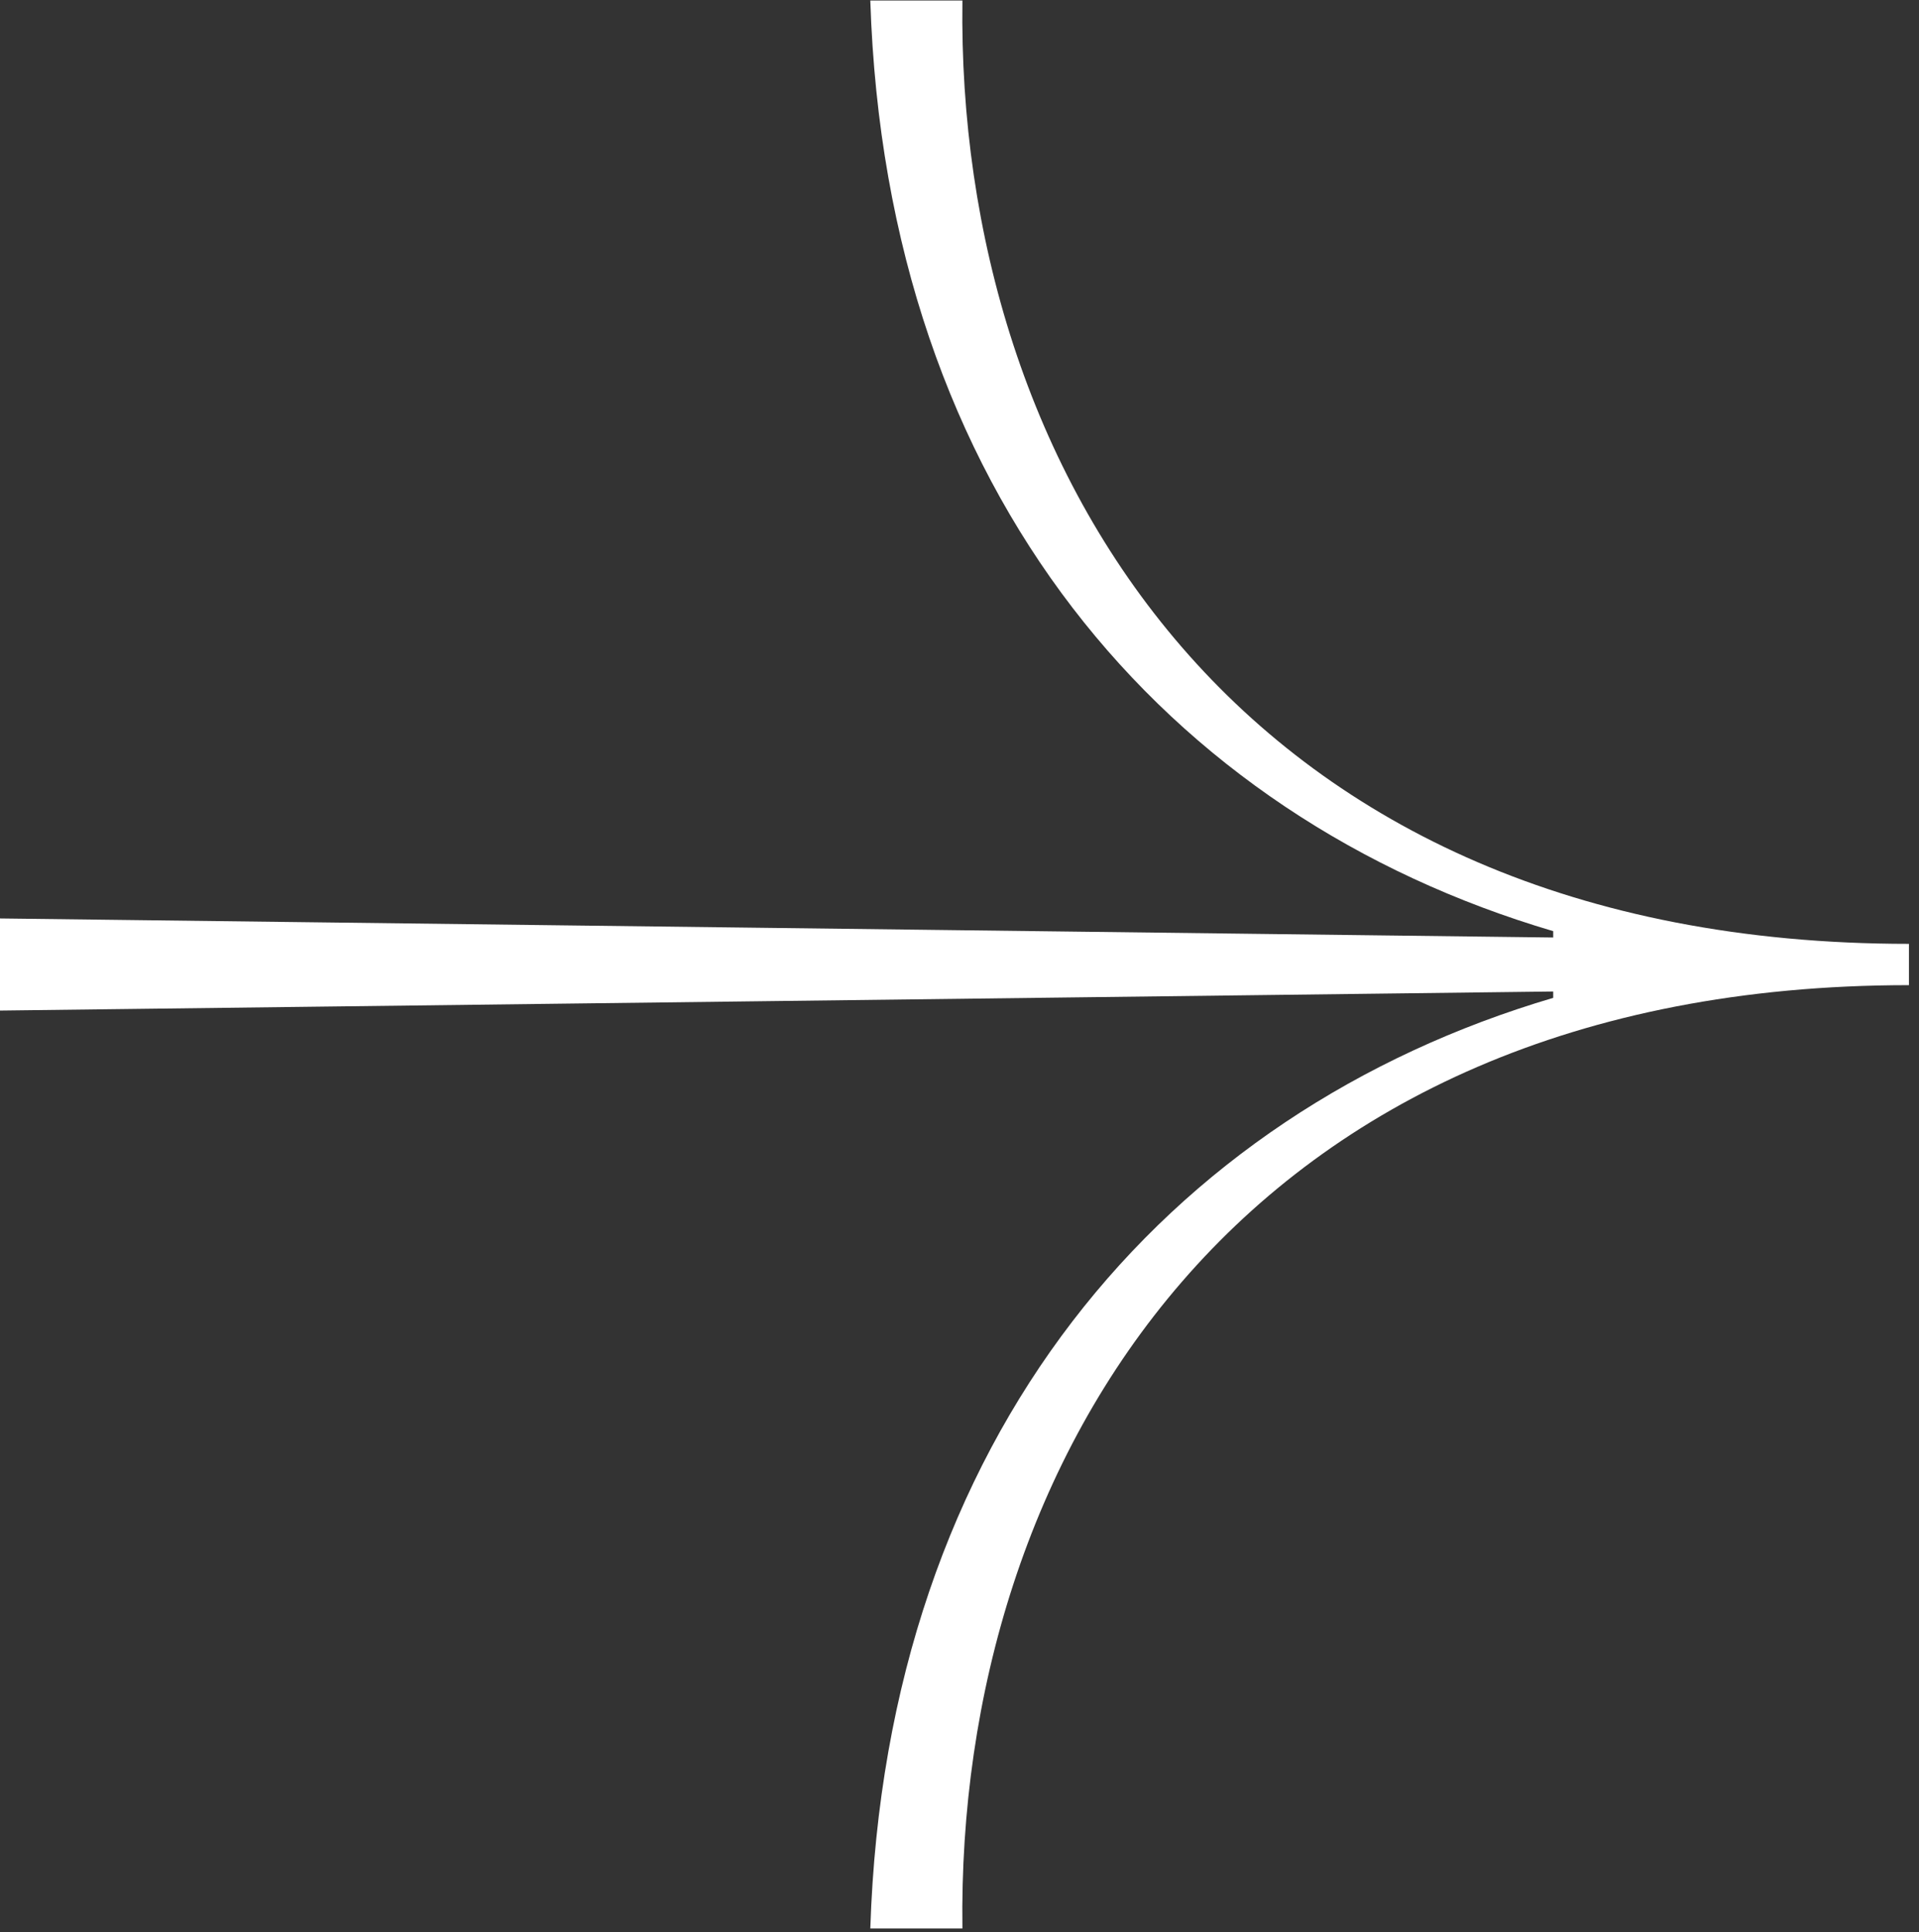 <svg width="145" height="146" viewBox="0 0 145 146" fill="none" xmlns="http://www.w3.org/2000/svg">
<rect x="0" y="0" width="145" height="146" fill="#333333" stroke="none"/>
<path d="M65.76 145.72H72.72C72.24 110.44 93.6 74.44 144.24 74.44V71.32C93.6 71.32 72.24 35.32 72.72 0.04H65.76C66.96 37.24 88.08 61.72 117.36 70.36V70.84L1.78814e-07 69.4V76.36L117.36 74.92V75.4C88.08 84.04 66.96 108.52 65.76 145.72Z" fill="white"/>
</svg>
